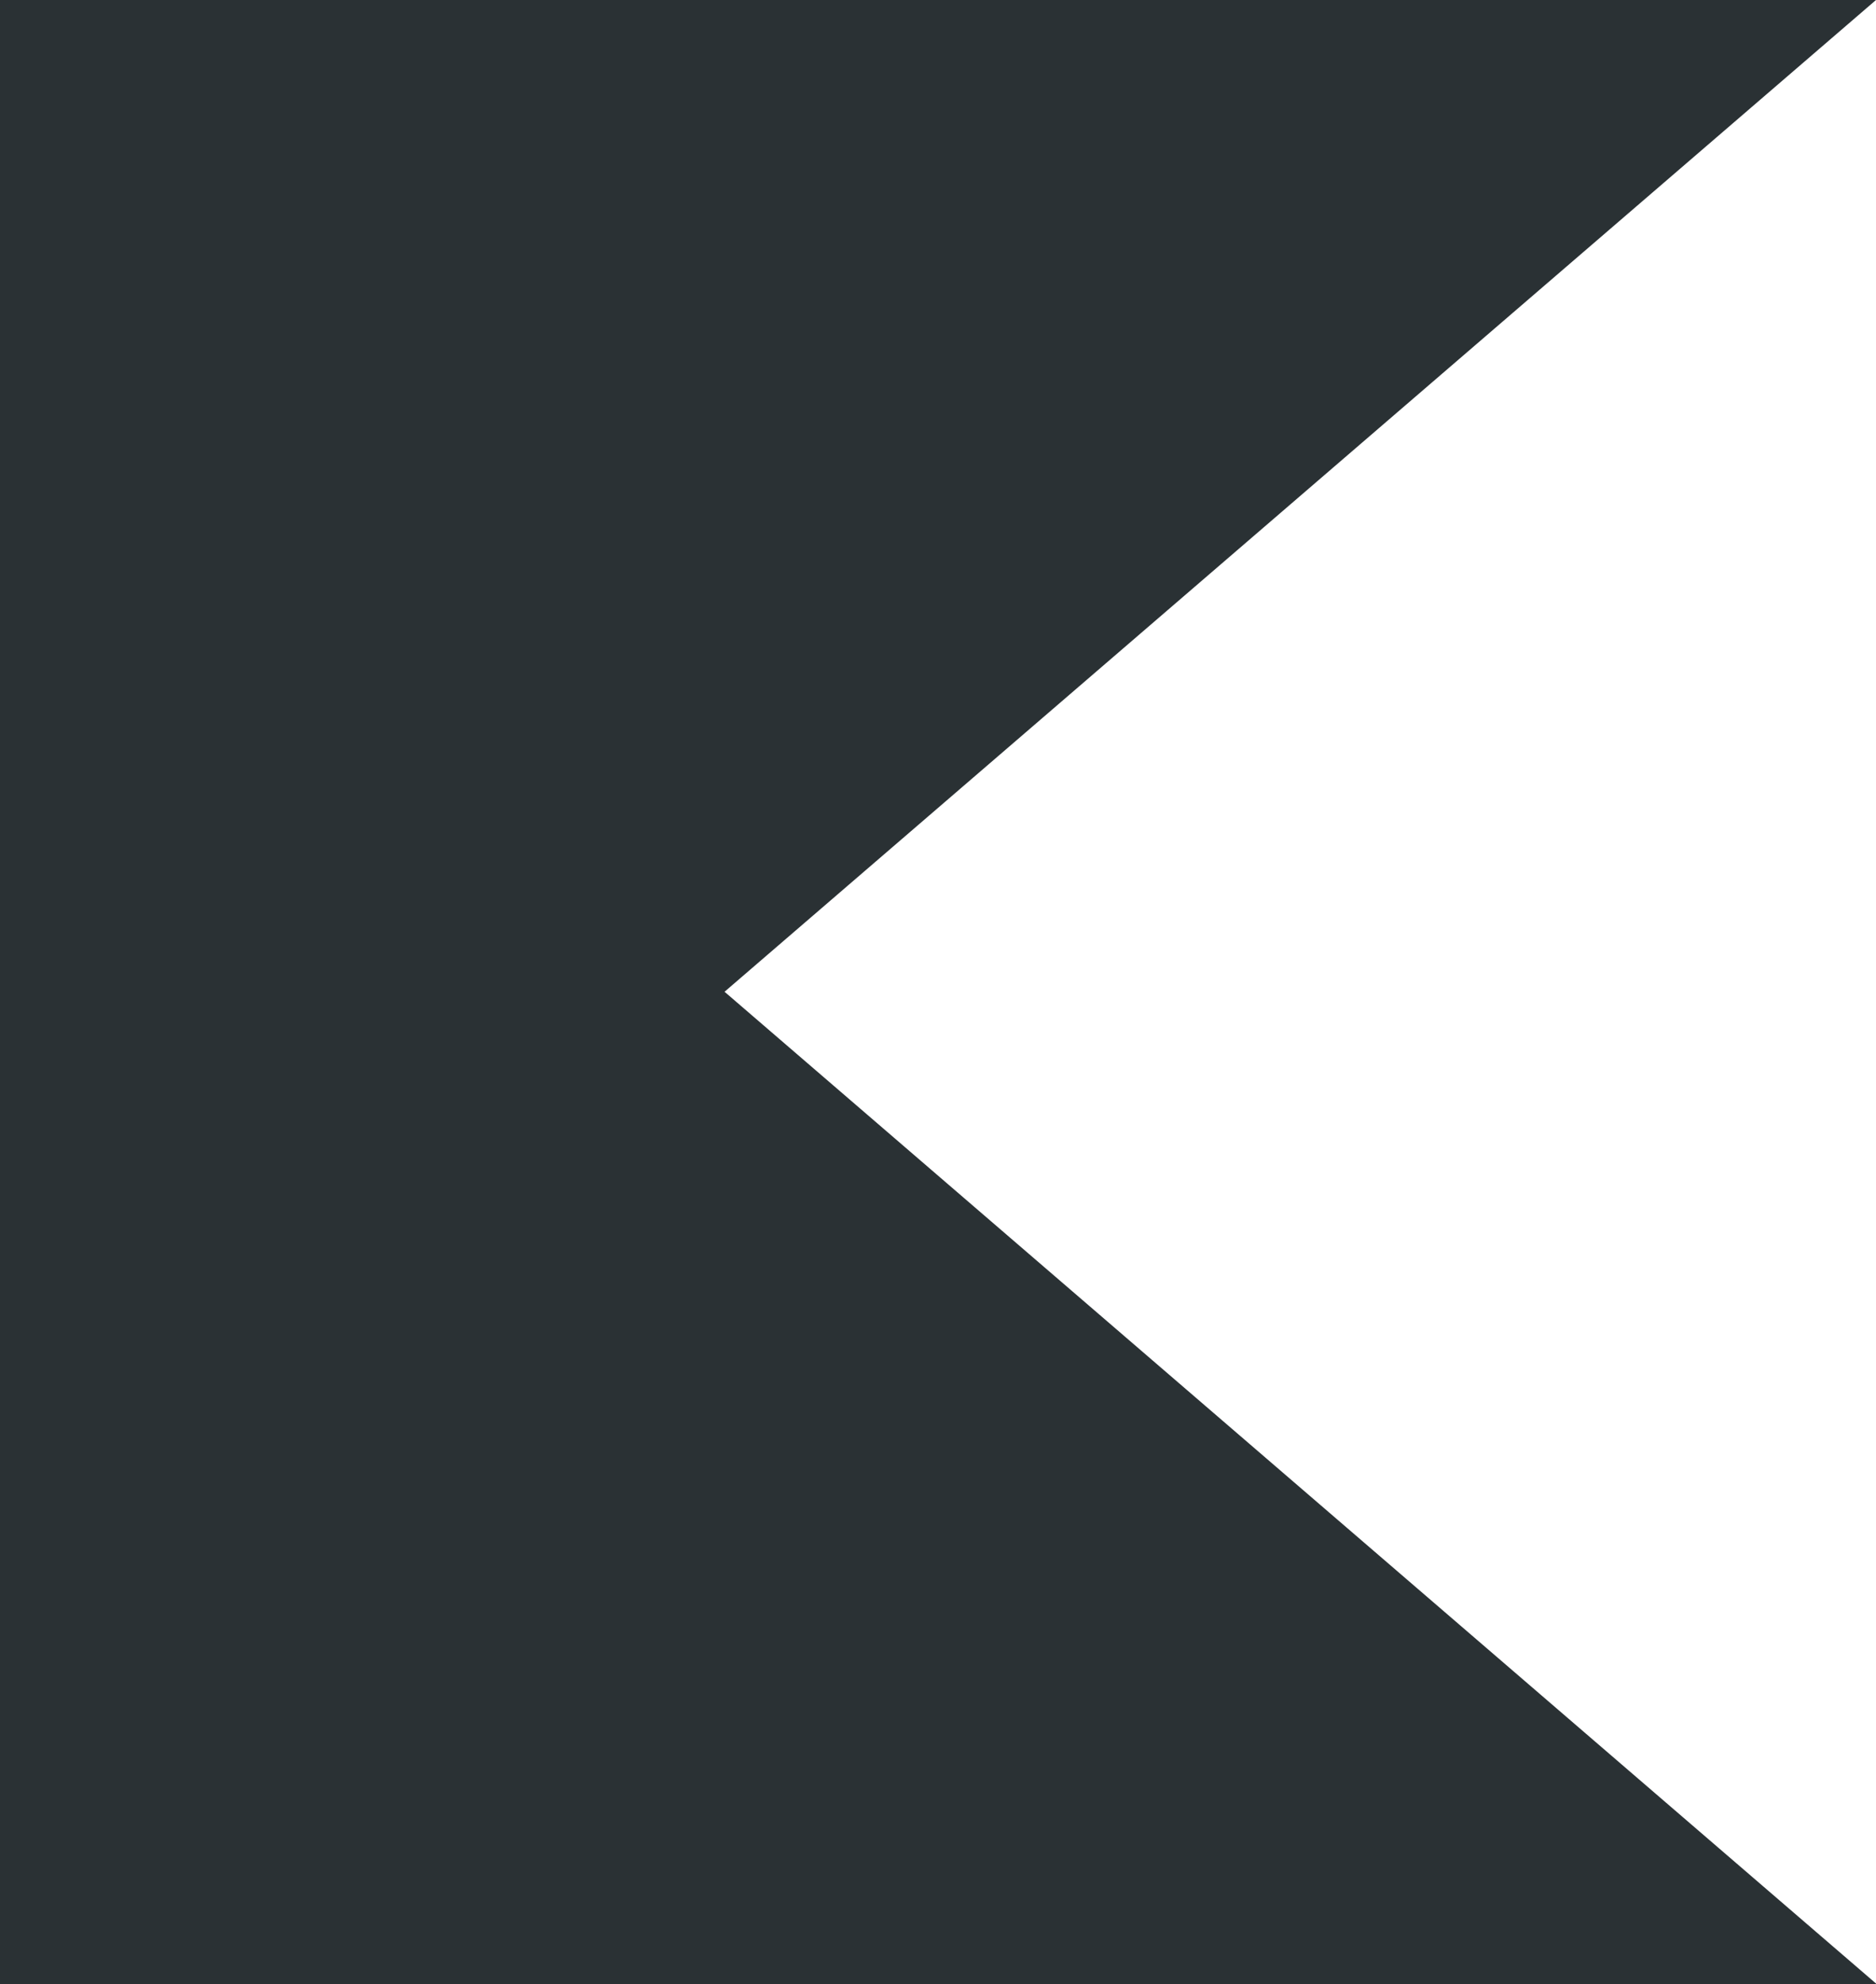 <?xml version="1.0" encoding="UTF-8"?>
<svg id="Ebene_1" xmlns="http://www.w3.org/2000/svg" version="1.1" viewBox="0 0 330.4 349.3">
  <!-- Generator: Adobe Illustrator 29.8.2, SVG Export Plug-In . SVG Version: 2.1.1 Build 3)  -->
  <defs>
    <style>
      .st0 {
        fill: #2a3134;
      }
    </style>
  </defs>
  <g id="Gruppe_2360">
    <path id="Pfad_2548" class="st0" d="M127.5,174.7L330.4,0H0v349.3h330.5L127.6,174.6"/>
  </g>
</svg>